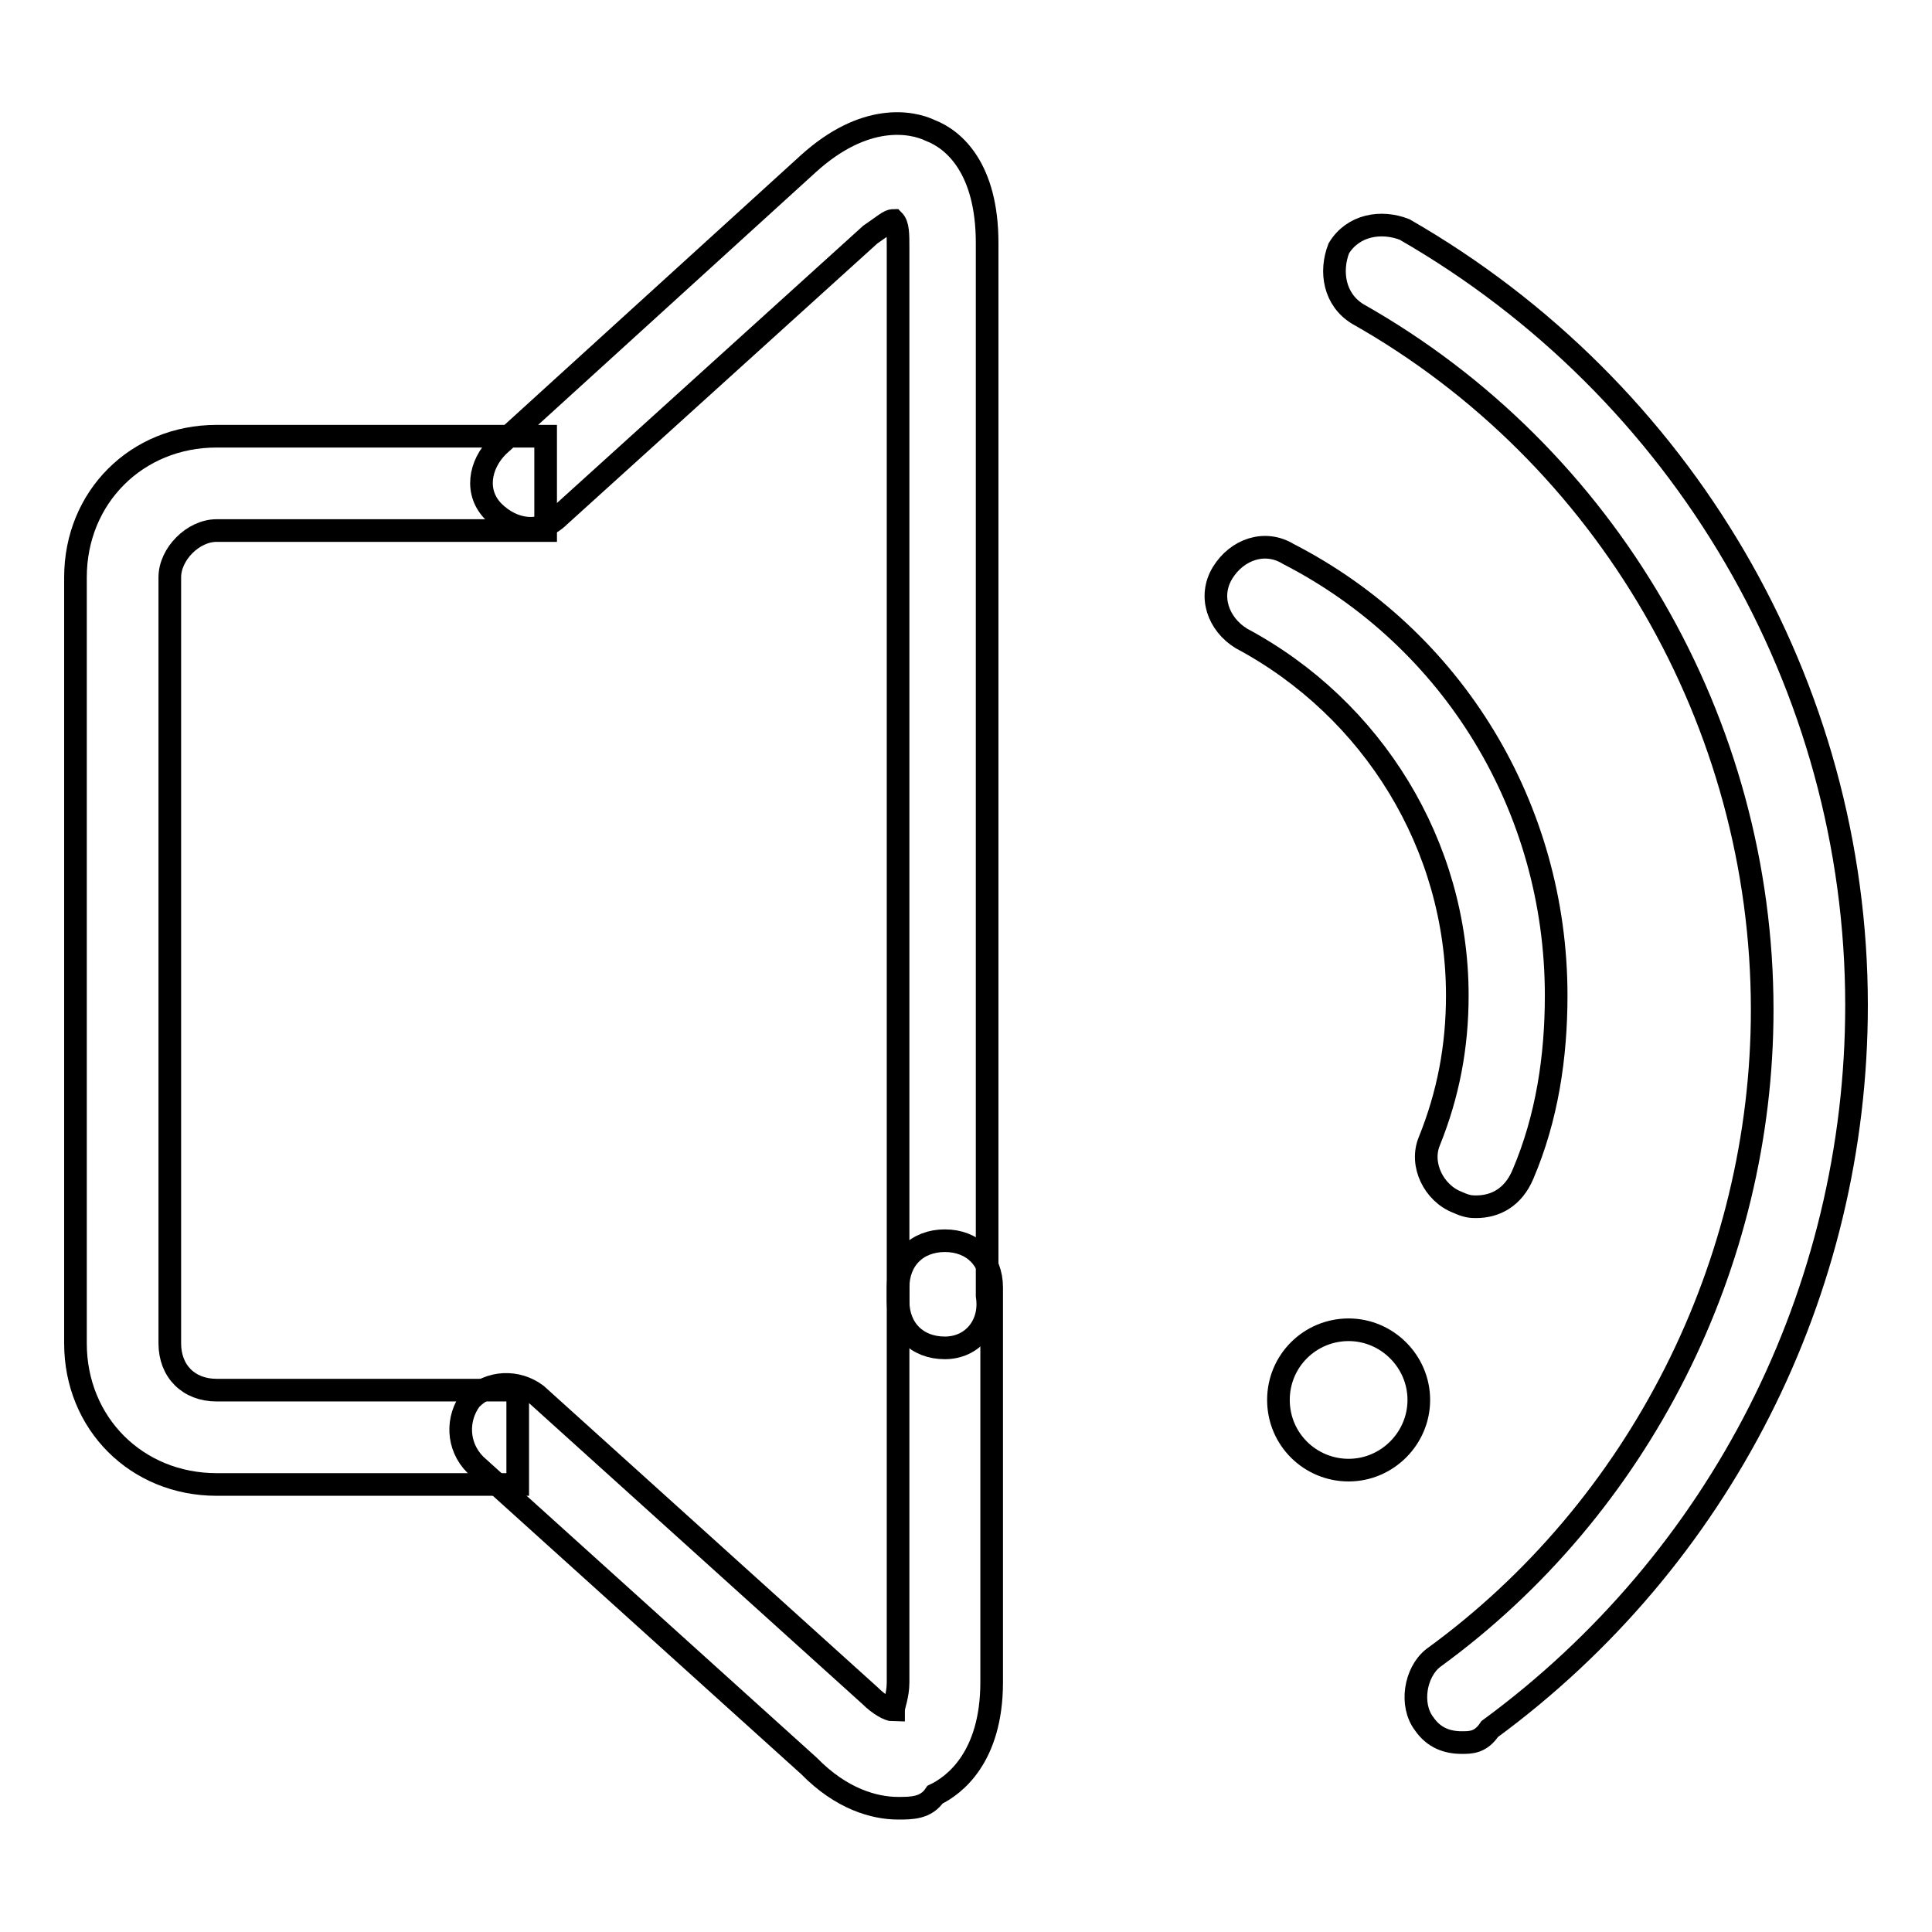 <?xml version="1.0" encoding="utf-8"?>
<!-- Svg Vector Icons : http://www.onlinewebfonts.com/icon -->
<!DOCTYPE svg PUBLIC "-//W3C//DTD SVG 1.1//EN" "http://www.w3.org/Graphics/SVG/1.1/DTD/svg11.dtd">
<svg version="1.1" xmlns="http://www.w3.org/2000/svg" xmlns:xlink="http://www.w3.org/1999/xlink" x="0px" y="0px" viewBox="0 0 256 256" enable-background="new 0 0 256 256" xml:space="preserve">
<g> <path stroke-width="3" fill-opacity="0" stroke="#000000"  d="M68.5,196.7H28.7c-10.6,0-18.7-8.1-18.7-18.7V76.5c0-10.6,8.1-18.7,18.7-18.7h43.6v12.5H28.7 c-3.1,0-6.2,3.1-6.2,6.2V178c0,3.7,2.5,6.2,6.2,6.2h39.9V196.7z"/> <path stroke-width="3" fill-opacity="0" stroke="#000000"  d="M119,239.6c-3.1,0-7.5-1.2-11.8-5.6l-44.2-39.9c-2.5-2.5-2.5-6.2-0.6-8.7c2.5-2.5,6.2-2.5,8.7-0.6 l44.2,39.9c1.2,1.2,2.5,1.9,3.1,1.9c0-0.6,0.6-1.9,0.6-3.7v-52.3c0-3.7,2.5-6.2,6.2-6.2c3.7,0,6.2,2.5,6.2,6.2v52.3 c0,10-5,13.7-7.5,14.9C122.7,239.6,120.8,239.6,119,239.6z"/> <path stroke-width="3" fill-opacity="0" stroke="#000000"  d="M125.2,178.6c-3.7,0-6.2-2.5-6.2-6.2V32.9c0-1.9,0-3.1-0.6-3.7c-0.6,0-1.2,0.6-3.1,1.9L74.1,68.4 c-2.5,2.5-6.2,1.9-8.7-0.6s-1.9-6.2,0.6-8.7l41.1-37.4c7.5-6.8,13.7-5.6,16.2-4.4c3.1,1.2,7.5,5,7.5,14.9v139.5 C131.4,175.5,128.9,178.6,125.2,178.6z M195.6,159.9c-0.6,0-1.2,0-2.5-0.6c-3.1-1.2-5-5-3.7-8.1c2.5-6.2,3.7-12.5,3.7-19.3 c0-19.9-11.2-38-28.6-47.3c-3.1-1.9-4.4-5.6-2.5-8.7c1.9-3.1,5.6-4.4,8.7-2.5c21.8,11.2,35.5,33.6,35.5,58.5 c0,8.1-1.2,16.2-4.4,23.7C200.5,158.7,198.1,159.9,195.6,159.9L195.6,159.9z"/> <path stroke-width="3" fill-opacity="0" stroke="#000000"  d="M193.7,230.9c-1.9,0-3.7-0.6-5-2.5c-1.9-2.5-1.2-6.8,1.2-8.7c27.4-19.9,43.6-52.3,43.6-85.9 c0-38-20.5-73.5-53.6-92.2c-3.1-1.9-3.7-5.6-2.5-8.7c1.9-3.1,5.6-3.7,8.7-2.5C223,51.6,246,90.8,246,133.2 c0,38-18.1,73.5-48.6,95.9C196.2,230.9,194.9,230.9,193.7,230.9L193.7,230.9z"/> <path stroke-width="3" fill-opacity="0" stroke="#000000"  d="M169.4,185.5c0,5.2,4.2,9.3,9.3,9.3s9.3-4.2,9.3-9.3s-4.2-9.3-9.3-9.3S169.4,180.3,169.4,185.5z"/></g>
</svg>
